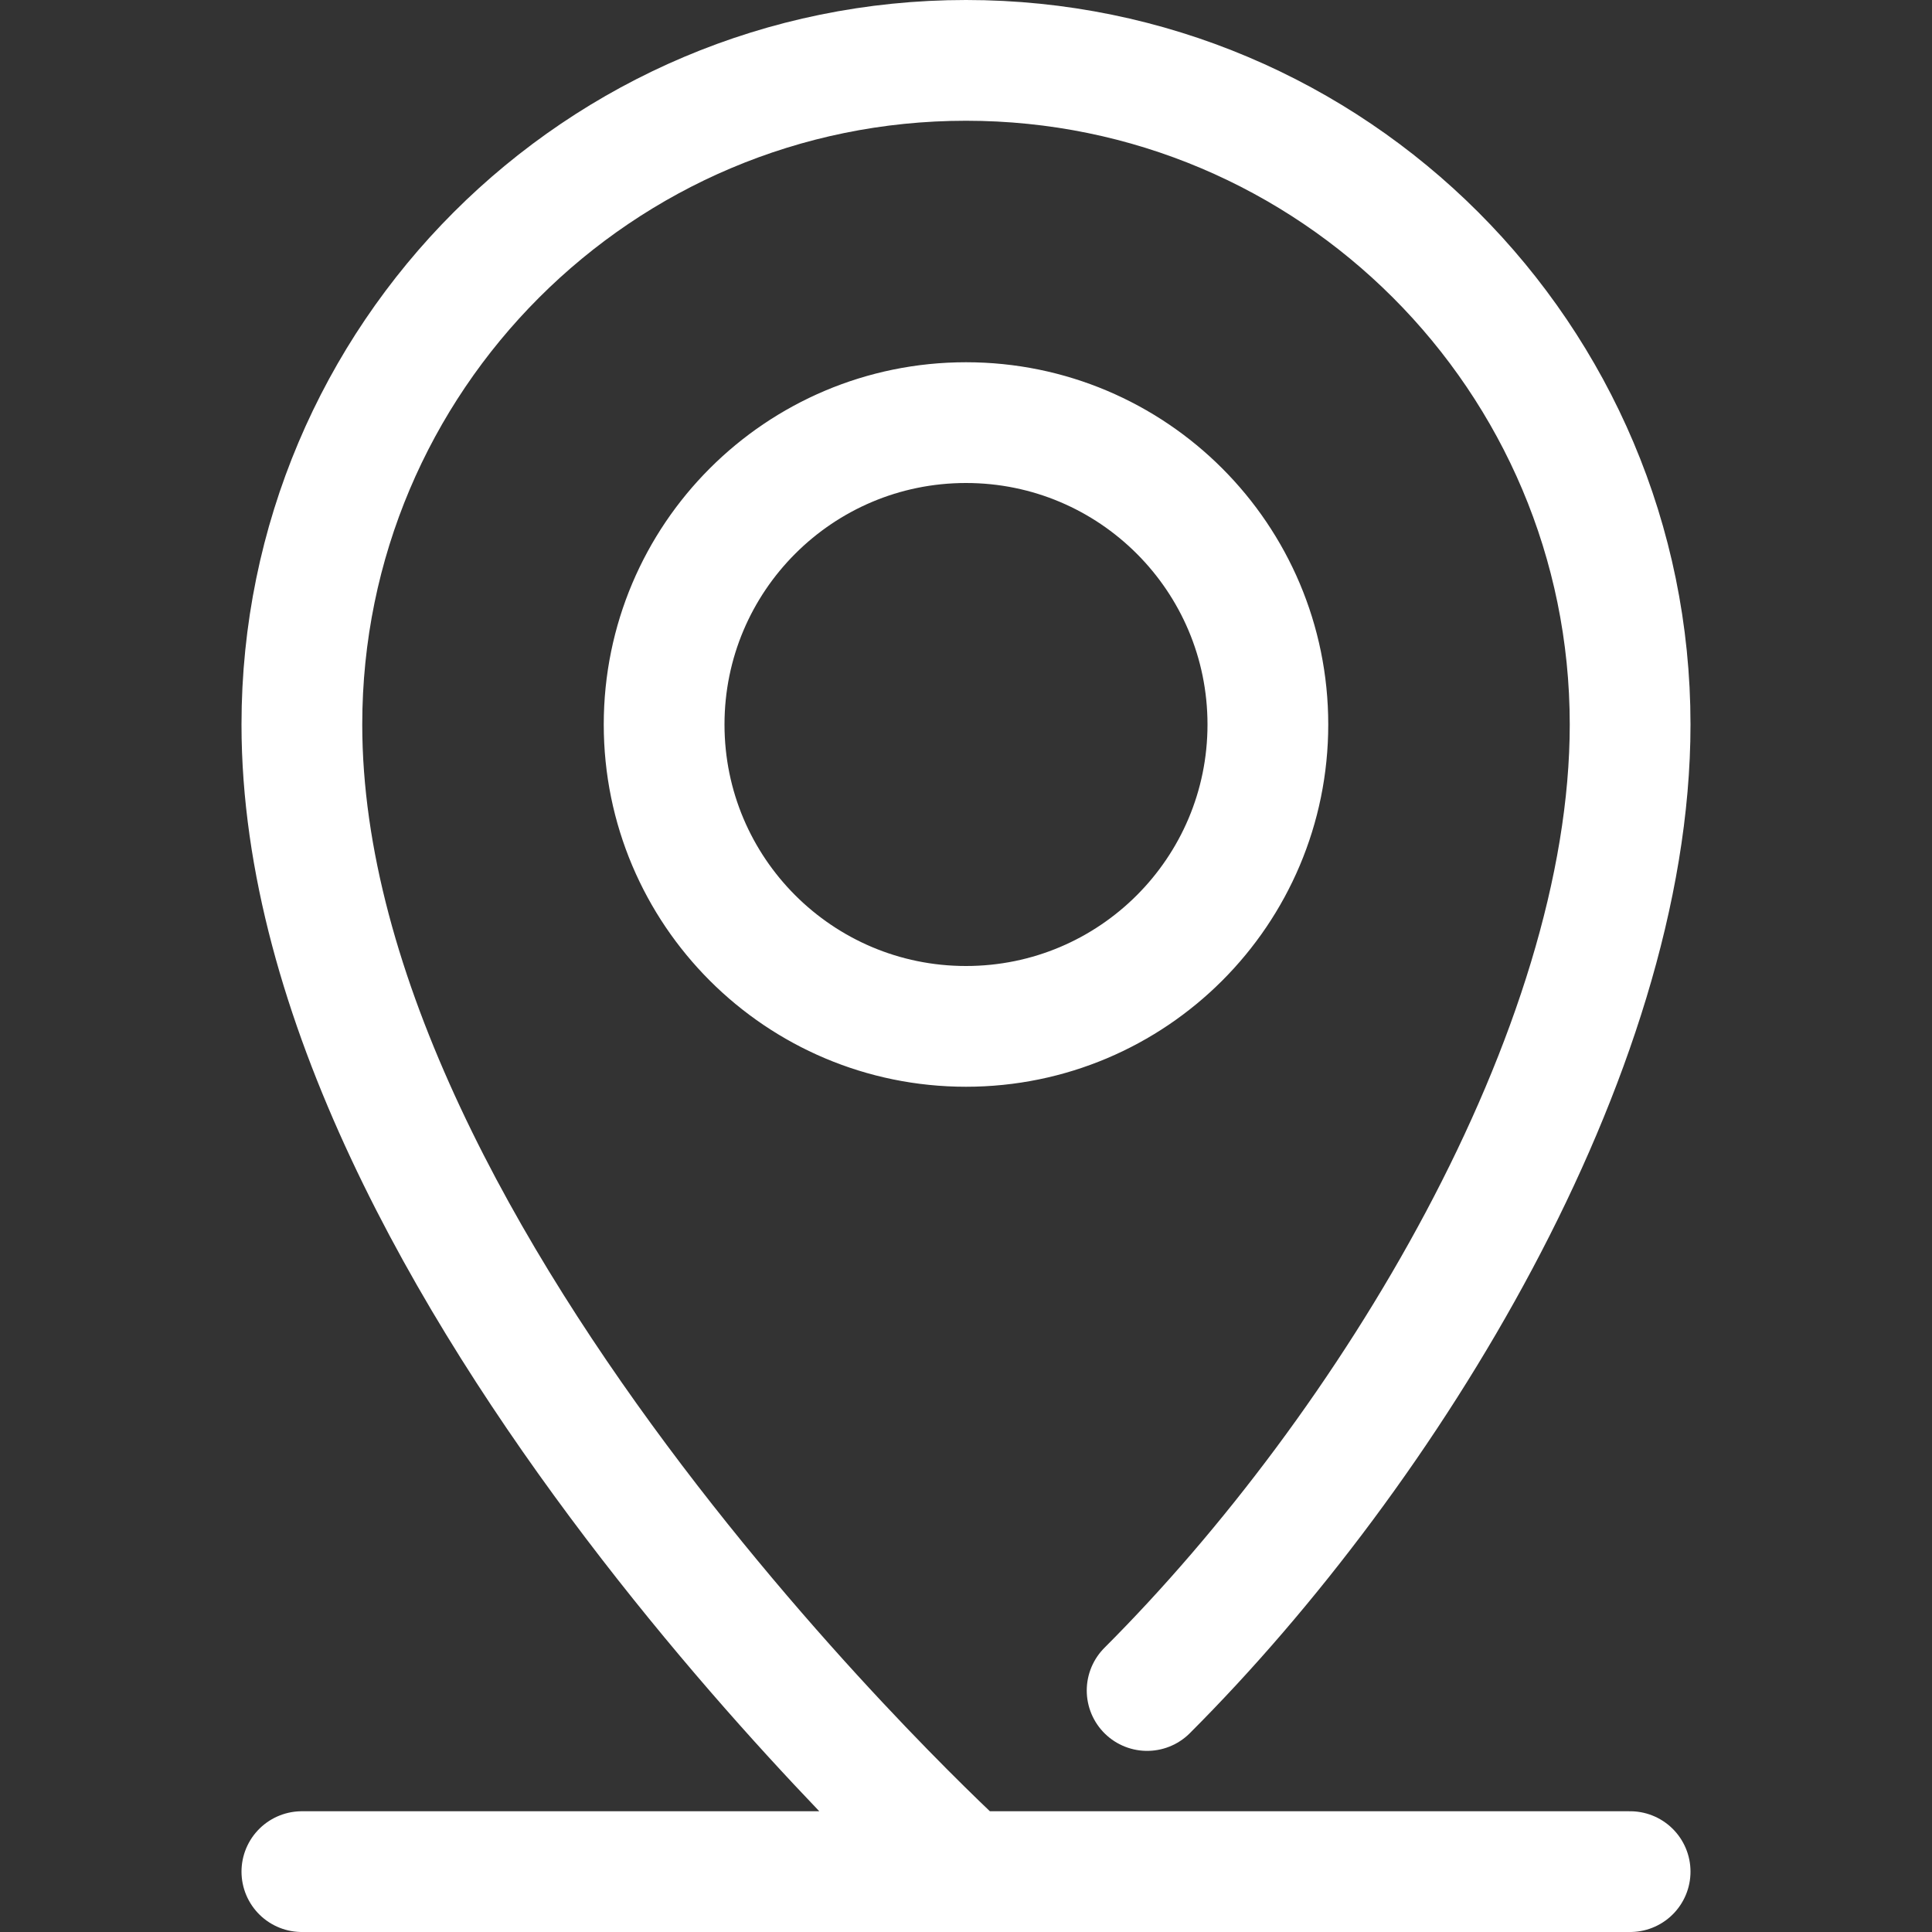 <svg width="800" height="800" viewBox="0 0 800 800" fill="none" xmlns="http://www.w3.org/2000/svg">
<rect x="0" y="0" width="800" height="800" fill="#333333" stroke="none"/>
<path d="M475 700C575 600 675 436.175 675 300C675 148.125 551.875 25 400 25C248.125 25 125 148.125 125 300C125 525 400 775 400 775M125 775H675M525 300C525 230.95 469.05 175 400 175C330.95 175 275 230.95 275 300C275 369.05 330.95 425 400 425C469.05 425 525 369.05 525 300Z" stroke="white" stroke-width="50" stroke-linecap="round" stroke-linejoin="round"/>
</svg>
